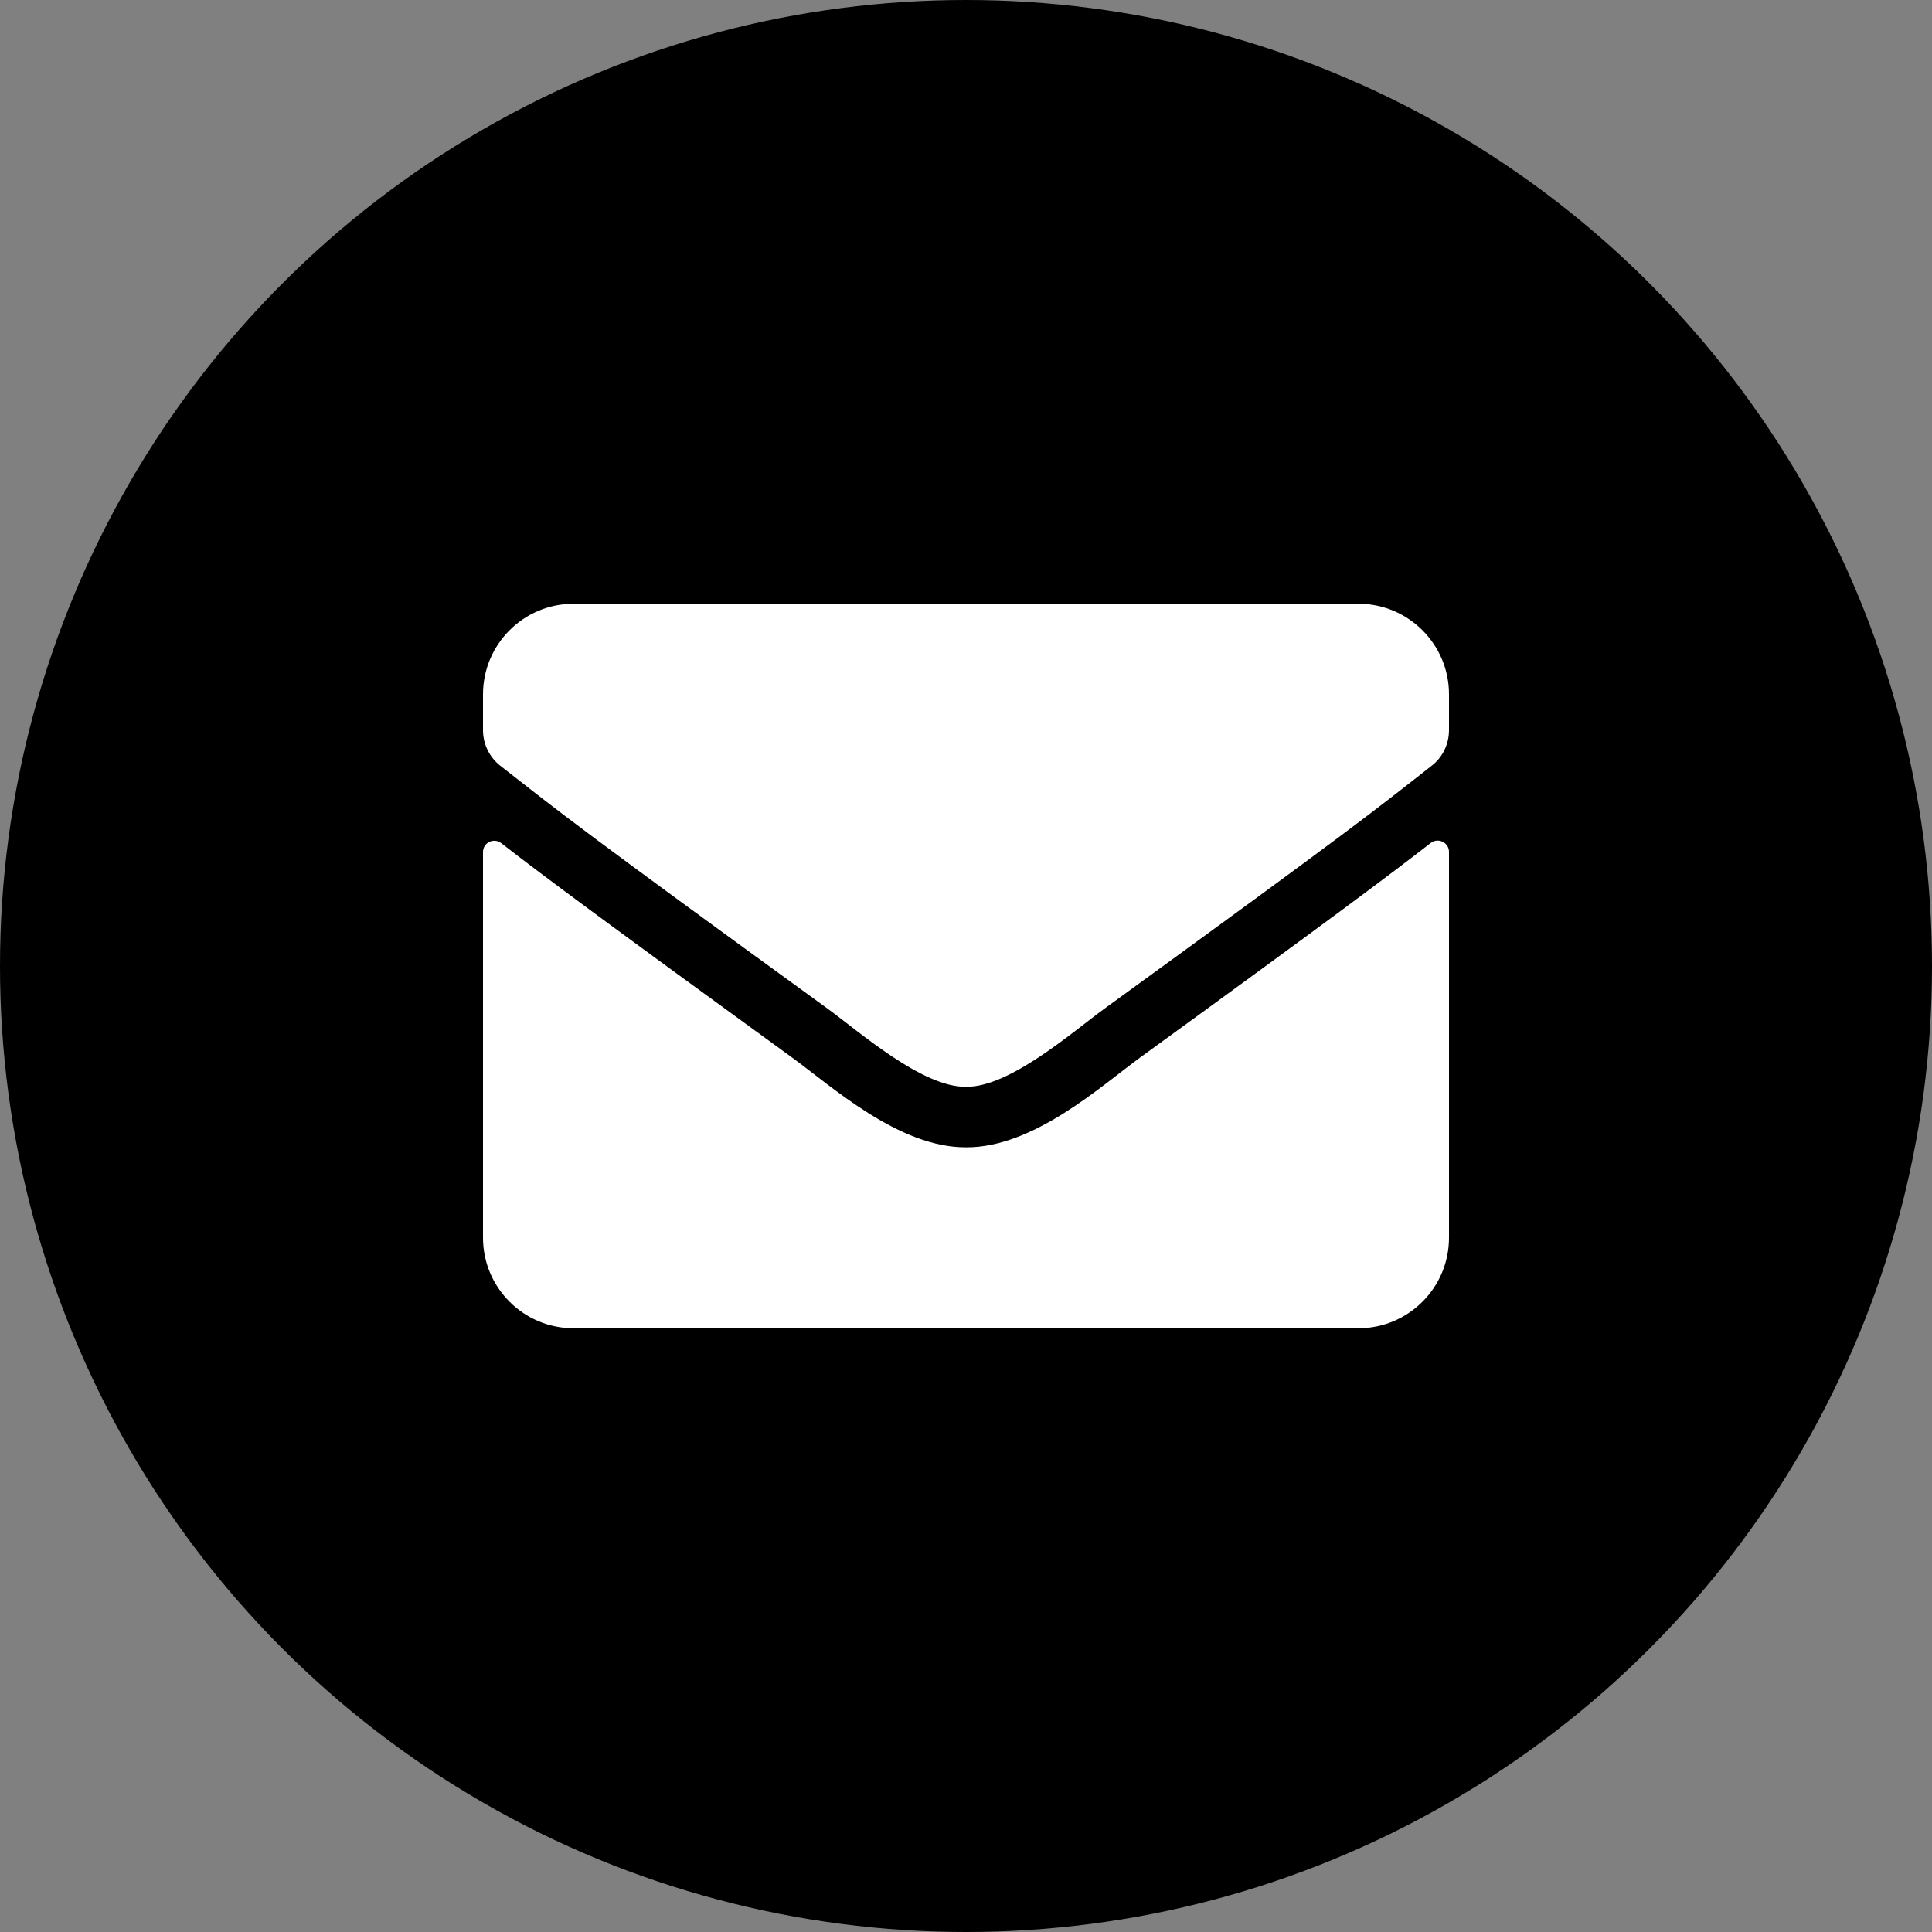 <svg xmlns="http://www.w3.org/2000/svg" width="32" height="32" fill="none" viewBox="0 0 32 32">
    <rect x="0" y="0" width="32" height="32" fill="#808080" stroke="none"/>
    <circle cx="16" cy="16" r="16" fill="#000"/>
    <path fill="#fff" d="M23.697 13.963c.122-.097.303-.007.303.146V20.5c0 .828-.672 1.5-1.5 1.5h-13c-.828 0-1.5-.672-1.5-1.5v-6.387c0-.157.178-.244.303-.147.7.543 1.628 1.234 4.816 3.55.66.48 1.772 1.493 2.881 1.487 1.116.01 2.25-1.025 2.884-1.487 3.188-2.316 4.113-3.01 4.813-3.553zM16 18c.725.012 1.769-.913 2.294-1.294 4.147-3.01 4.462-3.272 5.418-4.022.182-.14.288-.359.288-.59V11.5c0-.828-.672-1.5-1.5-1.5h-13c-.828 0-1.5.672-1.5 1.5v.594c0 .231.106.447.287.59.957.747 1.272 1.013 5.42 4.022.524.381 1.568 1.306 2.293 1.294z"/>
</svg>
